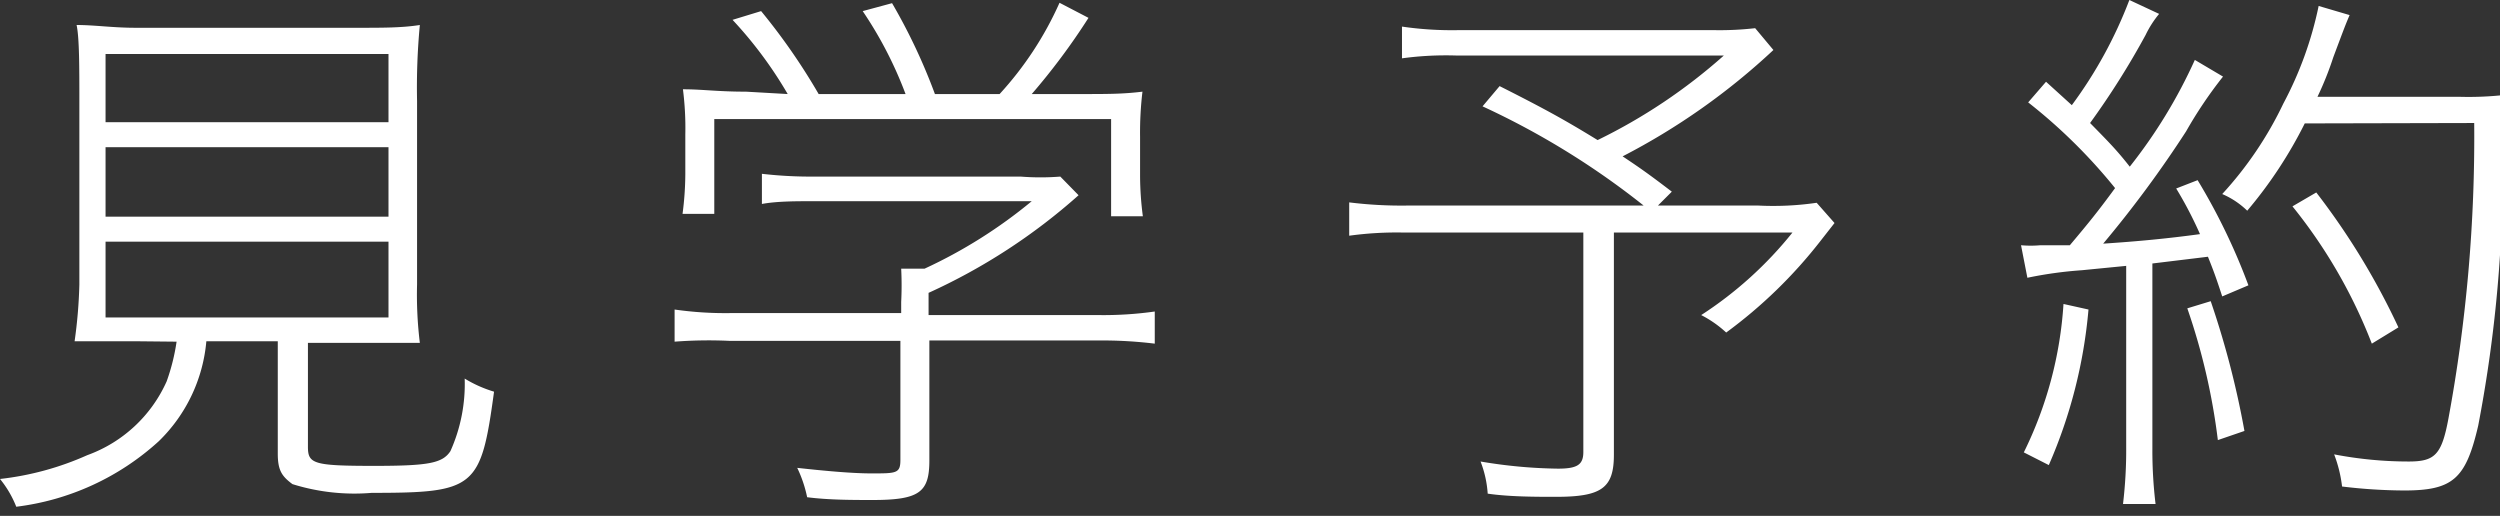 <svg xmlns="http://www.w3.org/2000/svg" width="63" height="13" viewBox="0 0 63 13"><rect x="0" y="0" width="63" height="13" fill="#333333" stroke="none"/><defs><style>.cls-1{fill:#fff;}</style></defs><title>アセット 27</title><g id="マウスオーバー"><path class="cls-1" d="M3.46 8.6h-1.58a12.25 12.25 0 0 0 .12-1.43v-4.63c0-.82 0-1.6-.07-1.91.46 0 .91.07 1.48.07h5.67c.57 0 1.06 0 1.5-.07a16.7 16.7 0 0 0-.07 1.91v4.63a10 10 0 0 0 .07 1.47h-2.82v2.62c0 .43.14.48 1.68.48 1.37 0 1.71-.07 1.91-.37a4.13 4.13 0 0 0 .36-1.83 3.14 3.14 0 0 0 .74.33c-.33 2.43-.47 2.55-3.08 2.55a5.23 5.23 0 0 1-2-.22c-.27-.2-.37-.35-.37-.77v-2.83h-1.8a4 4 0 0 1-1.2 2.52 6.51 6.51 0 0 1-3.59 1.65 2.62 2.62 0 0 0-.41-.7 7.38 7.38 0 0 0 2.2-.6 3.49 3.49 0 0 0 2-1.86 5.17 5.17 0 0 0 .25-1zm-.8-5.52h7.13v-1.72h-7.13zm0 2.38h7.13v-1.75h-7.13zm0 2.54h7.13v-1.91h-7.13zM23.42 11.6c0 .8-.24 1-1.43 1-.49 0-1.11 0-1.65-.07a3.18 3.18 0 0 0-.25-.74c.72.08 1.4.14 1.87.14.63 0 .73 0 .73-.34v-3h-4.3a11.2 11.2 0 0 0-1.39.02v-.81a9 9 0 0 0 1.4.09h4.31v-.28a8.39 8.39 0 0 0 0-.84h.59a12.35 12.35 0 0 0 2.7-1.7h-5.49c-.44 0-.94 0-1.31.07v-.76a10.8 10.8 0 0 0 1.33.07h5.19a6.37 6.37 0 0 0 1 0l.46.47a15 15 0 0 1-3.78 2.46v.56h4.29a9.17 9.17 0 0 0 1.41-.09v.81a10.86 10.86 0 0 0-1.41-.08h-4.27zm-3.57-9.23a10.38 10.38 0 0 0-1.39-1.87l.72-.22a15.6 15.6 0 0 1 1.45 2.09h2.19a9.94 9.94 0 0 0-1.08-2.09l.74-.2a14.59 14.59 0 0 1 1.08 2.29h1.63a8.53 8.53 0 0 0 1.51-2.3l.73.38a16.55 16.55 0 0 1-1.43 1.92h1.21c.72 0 1.09 0 1.58-.06a8.68 8.68 0 0 0-.06 1.14v1a8 8 0 0 0 .07 1h-.8v-2.45h-10v2.39h-.8a7.89 7.89 0 0 0 .07-1v-1a7.69 7.69 0 0 0-.06-1.14c.5 0 .86.06 1.59.06zM44.69 1.26a16.91 16.91 0 0 1-3.8 2.68c.45.3.65.44 1.24.89l-.35.35h2.53a7.56 7.56 0 0 0 1.47-.07l.45.51-.36.46a12 12 0 0 1-2.37 2.3 2.8 2.8 0 0 0-.63-.44 9.69 9.69 0 0 0 2.3-2.08h-4.5v5.6c0 .84-.31 1.06-1.46 1.06-.5 0-1.17 0-1.72-.08a2.72 2.72 0 0 0-.18-.81 12.47 12.47 0 0 0 1.95.18c.49 0 .64-.1.64-.42v-5.53h-4.54a8.76 8.76 0 0 0-1.36.08v-.84a10.67 10.67 0 0 0 1.47.08h5.95a19.93 19.93 0 0 0-4.06-2.5l.43-.51c1.19.6 1.67.87 2.47 1.36a14 14 0 0 0 3.18-2.13h-6.72a8.19 8.19 0 0 0-1.39.07v-.8a8.68 8.68 0 0 0 1.4.09h6.5a7.82 7.82 0 0 0 1-.05zM50.93 6.18a2.77 2.77 0 0 0 .49 0h.74c.48-.57.7-.84 1.14-1.44a13.61 13.61 0 0 0-2.19-2.16l.45-.52.65.59a11.07 11.07 0 0 0 1.45-2.65l.75.35a2.57 2.57 0 0 0-.34.53 20.16 20.16 0 0 1-1.4 2.22c.49.5.67.68 1 1.1a12.82 12.82 0 0 0 1.64-2.69l.71.42a10.83 10.83 0 0 0-.93 1.38 28.47 28.47 0 0 1-2.09 2.83c.91-.06 1.63-.13 2.44-.24a9.94 9.94 0 0 0-.6-1.15l.54-.21a15.59 15.59 0 0 1 1.28 2.65l-.66.28c-.16-.49-.22-.65-.36-1l-1.4.17v4.65a11.32 11.32 0 0 0 .08 1.41h-.82a11.43 11.43 0 0 0 .08-1.43v-4.57l-1.12.11a10.1 10.1 0 0 0-1.37.19zm1.7 1.62a12.46 12.46 0 0 1-1 3.92l-.63-.32a9.85 9.85 0 0 0 1-3.74zm3.08-.21a22.37 22.37 0 0 1 .85 3.27l-.67.23a16.13 16.13 0 0 0-.77-3.32zm2.37-4.48a11 11 0 0 1-1.45 2.2 2.07 2.07 0 0 0-.63-.42 9.22 9.22 0 0 0 1.54-2.28 9.16 9.16 0 0 0 .89-2.46l.78.23c-.11.26-.11.26-.41 1.06a8.12 8.12 0 0 1-.4 1h3.6a8.22 8.22 0 0 0 1.14-.05 14.69 14.69 0 0 0-.07 2.07 34.4 34.4 0 0 1-.62 6.27c-.31 1.33-.63 1.63-1.86 1.63a13.35 13.35 0 0 1-1.57-.1 3.31 3.31 0 0 0-.2-.81 9.91 9.91 0 0 0 1.88.18c.66 0 .83-.17 1-1.08a39 39 0 0 0 .65-7.45zm1.69 5.55a12.9 12.9 0 0 0-2-3.46l.6-.35a18 18 0 0 1 2.07 3.4z"/></g></svg>